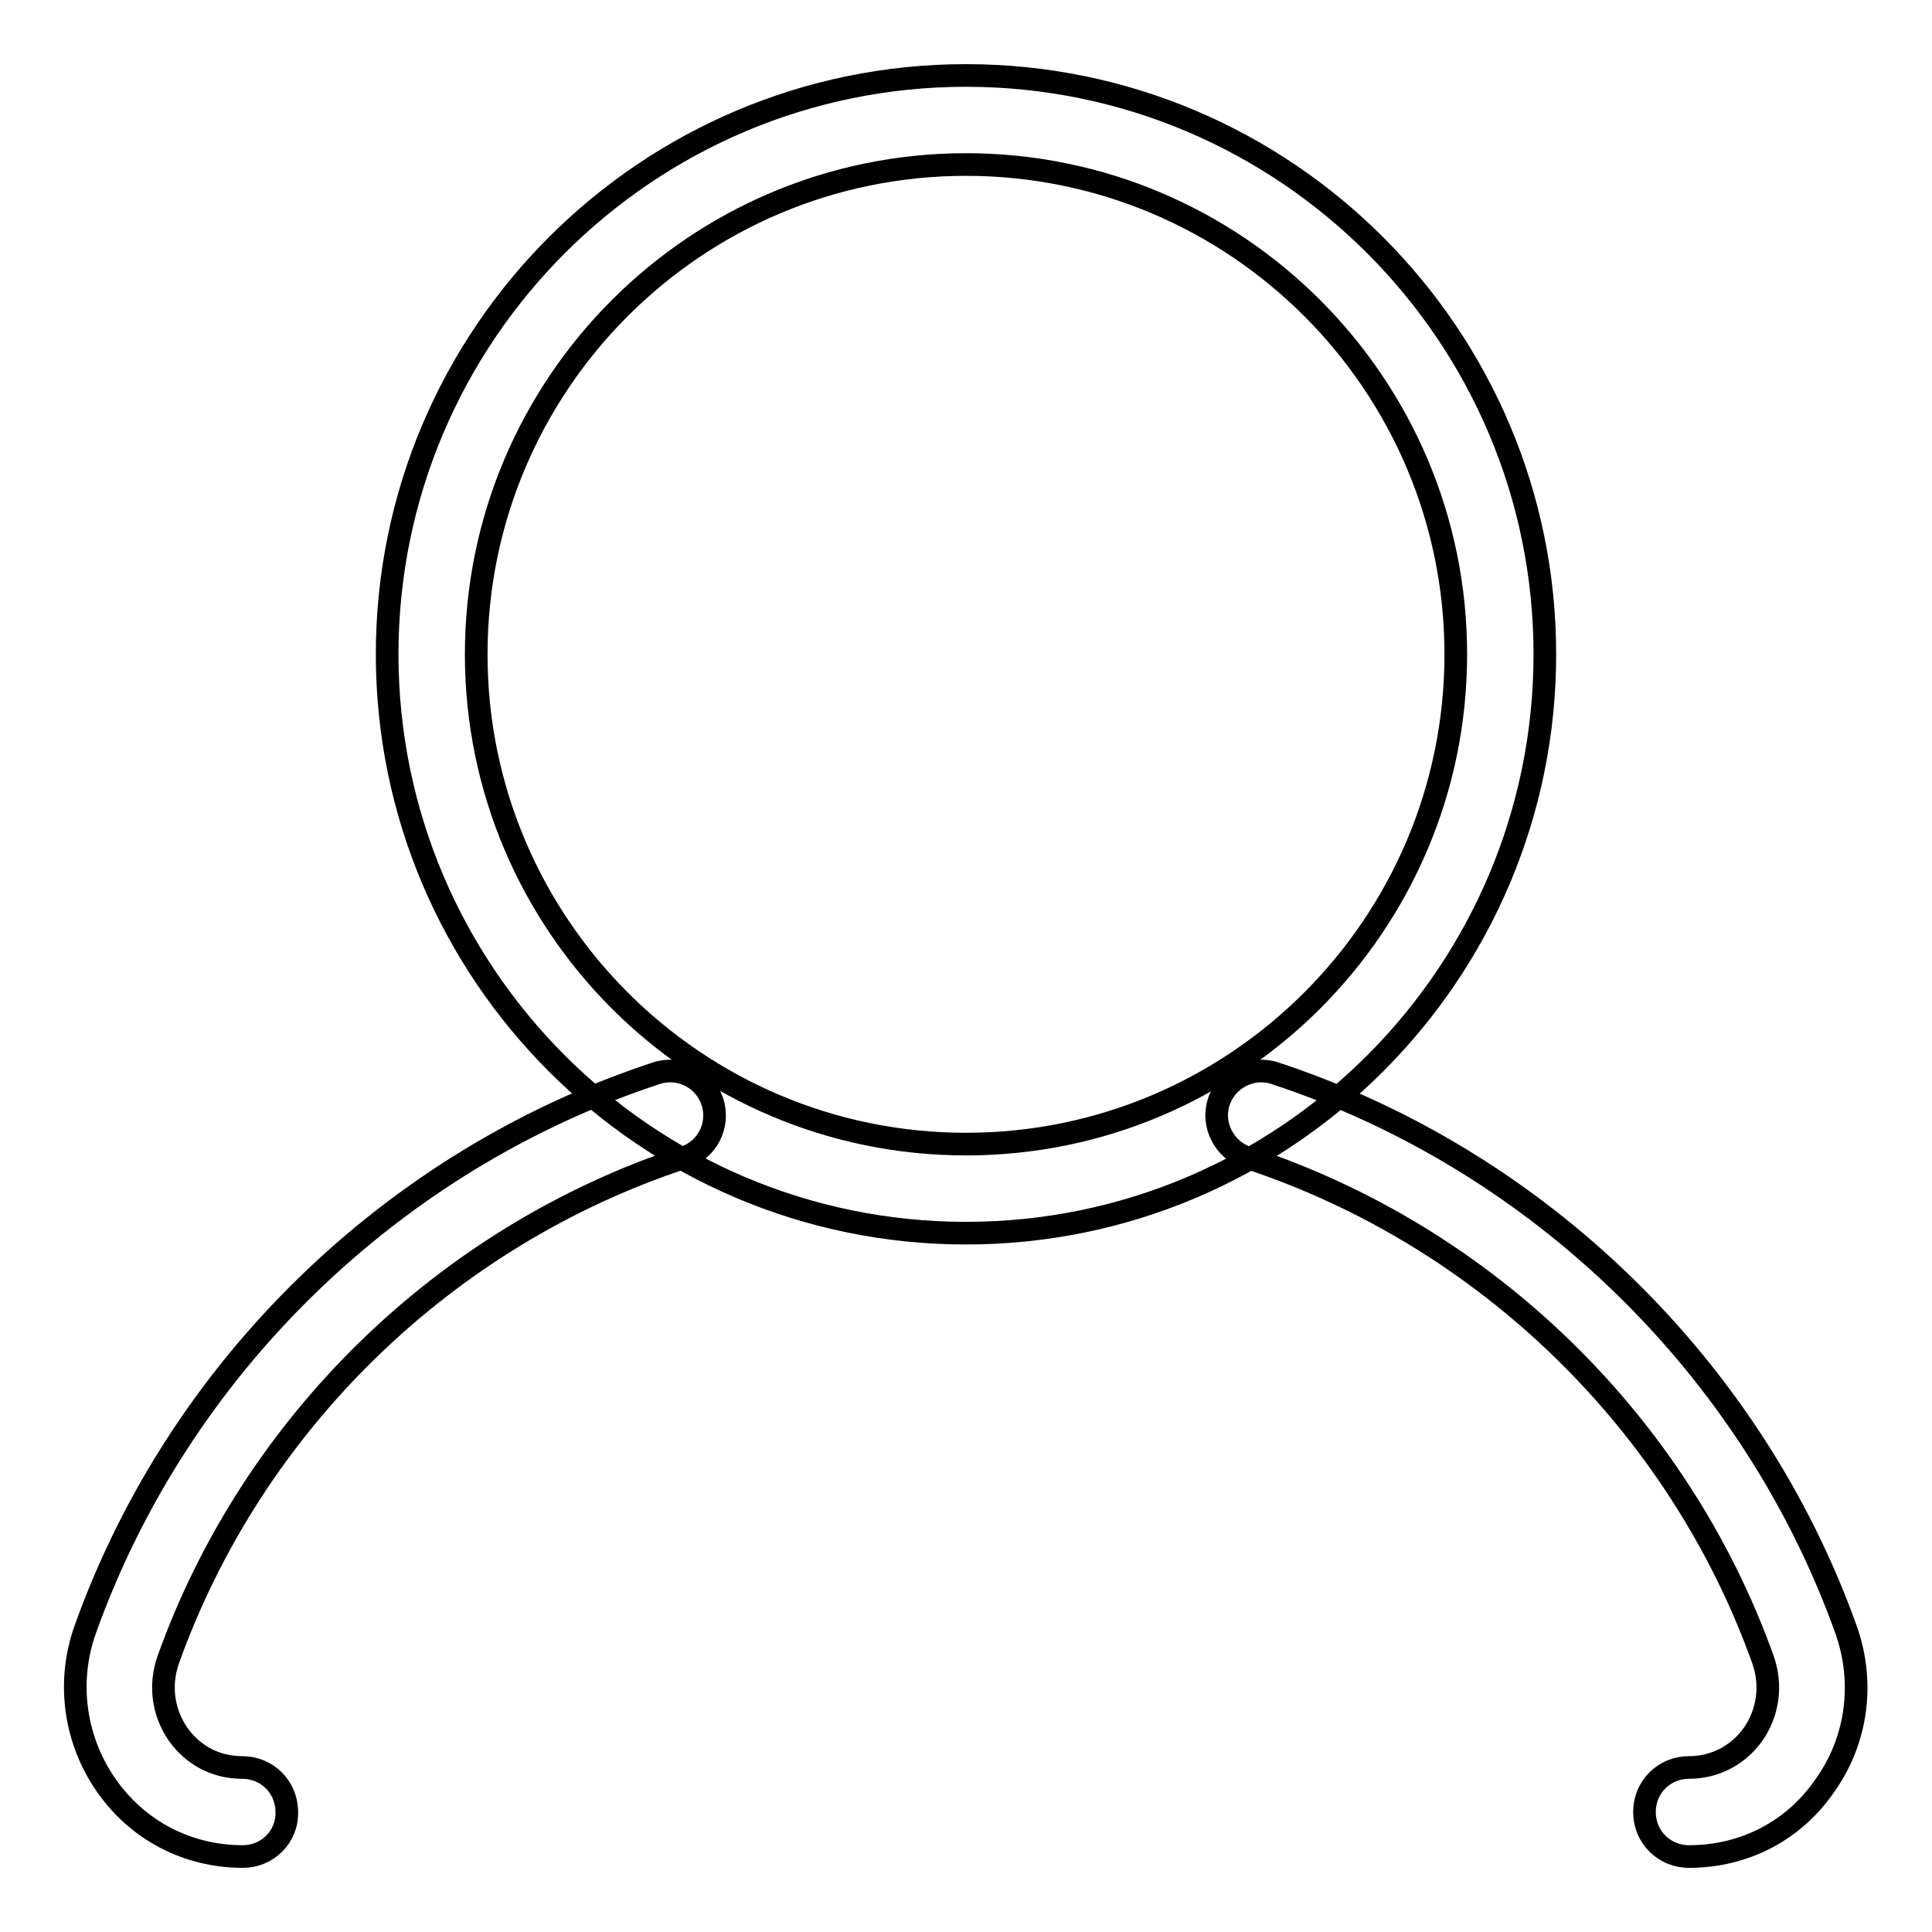 <?xml version="1.0" encoding="utf-8"?>
<!-- Svg Vector Icons : http://www.onlinewebfonts.com/icon -->
<!DOCTYPE svg PUBLIC "-//W3C//DTD SVG 1.1//EN" "http://www.w3.org/Graphics/SVG/1.1/DTD/svg11.dtd">
<svg version="1.1" xmlns="http://www.w3.org/2000/svg" xmlns:xlink="http://www.w3.org/1999/xlink" x="0px" y="0px" viewBox="0 0 256 256" enable-background="new 0 0 256 256" xml:space="preserve">
<g><g><path stroke-width="3" fill-opacity="0" stroke="#000000"  d="M223.8,246c-3.3,0-5.9-2.6-5.9-5.9s2.6-5.9,5.9-5.9c3.4,0,6.5-1.6,8.5-4.4c2-2.9,2.5-6.5,1.3-9.9c-11.2-31.3-36.7-56.1-68.3-66.5c-3.1-1-4.8-4.4-3.8-7.4c1-3.1,4.4-4.8,7.4-3.8c35,11.5,63.3,39.1,75.7,73.7c2.5,7,1.5,14.7-2.8,20.7C237.7,242.6,231.1,246,223.8,246z"/><path stroke-width="3" fill-opacity="0" stroke="#000000"  d="M32.2,246c-7.3,0-13.9-3.4-18.1-9.4c-4.2-6-5.3-13.7-2.8-20.7c12.4-34.7,40.7-62.2,75.7-73.7c3.1-1,6.4,0.7,7.4,3.8c1,3.1-0.7,6.4-3.8,7.4c-31.6,10.4-57.1,35.2-68.3,66.5c-1.2,3.4-0.7,7,1.3,9.9c2,2.8,5,4.4,8.5,4.4c3.3,0,5.9,2.6,5.9,5.9C38.1,243.4,35.4,246,32.2,246z"/><path stroke-width="3" fill-opacity="0" stroke="#000000"  d="M128,163.4c-42.3,0-76.7-34.4-76.7-76.7C51.3,44.4,85.7,10,128,10c42.3,0,76.7,34.4,76.7,76.7C204.7,129,170.3,163.4,128,163.4z M128,21.8c-35.8,0-64.9,29.1-64.9,64.9c0,35.8,29.1,64.9,64.9,64.9s64.9-29.1,64.9-64.9C192.9,50.9,163.8,21.8,128,21.8z"/></g></g>
</svg>